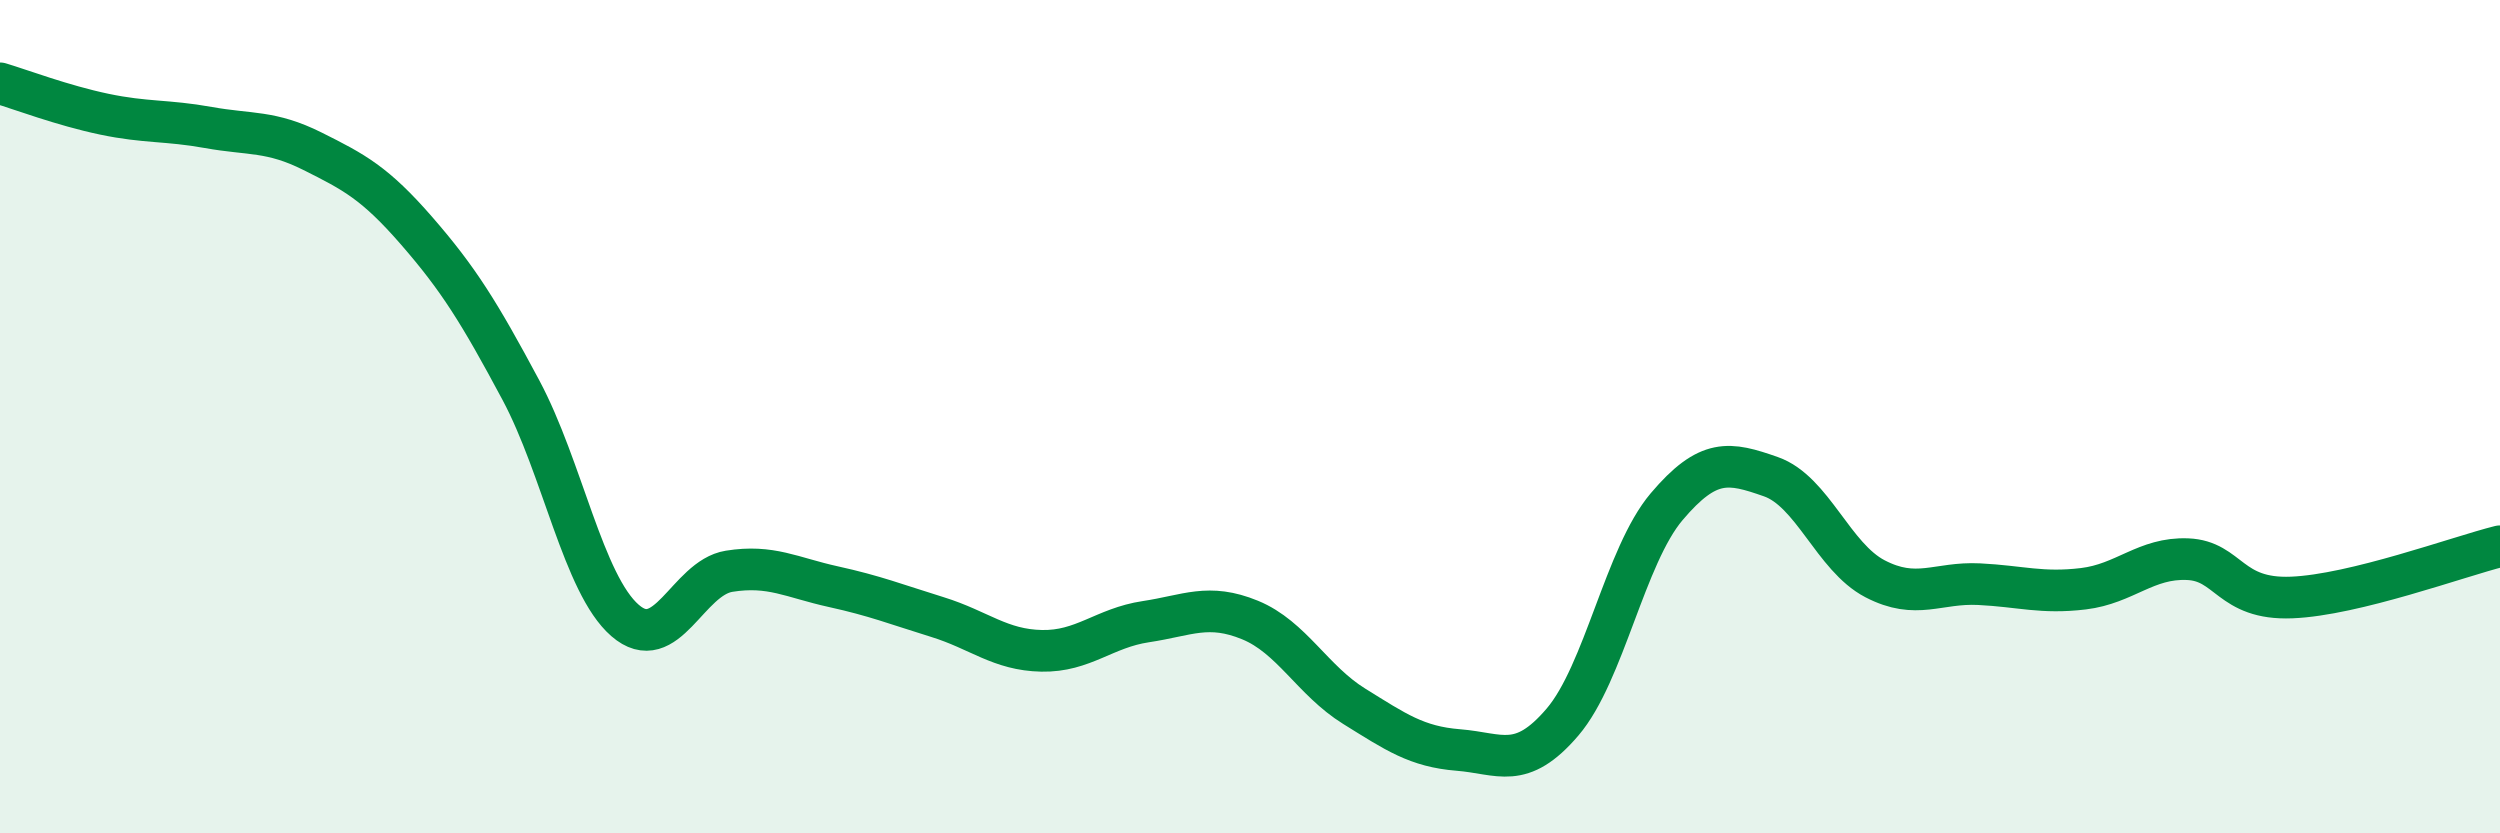 
    <svg width="60" height="20" viewBox="0 0 60 20" xmlns="http://www.w3.org/2000/svg">
      <path
        d="M 0,2 C 0.5,2.15 1.5,2.53 2.5,2.74 C 3.5,2.95 4,2.88 5,3.06 C 6,3.24 6.5,3.13 7.5,3.63 C 8.5,4.13 9,4.39 10,5.54 C 11,6.69 11.5,7.49 12.5,9.36 C 13.5,11.23 14,14.02 15,14.89 C 16,15.76 16.5,13.87 17.5,13.71 C 18.5,13.55 19,13.86 20,14.08 C 21,14.3 21.5,14.5 22.5,14.81 C 23.5,15.12 24,15.6 25,15.62 C 26,15.64 26.5,15.07 27.5,14.92 C 28.5,14.77 29,14.47 30,14.88 C 31,15.29 31.5,16.33 32.5,16.95 C 33.5,17.57 34,17.92 35,18 C 36,18.08 36.5,18.5 37.5,17.33 C 38.5,16.16 39,13.34 40,12.16 C 41,10.98 41.5,11.09 42.5,11.44 C 43.5,11.79 44,13.37 45,13.89 C 46,14.41 46.5,13.97 47.5,14.02 C 48.5,14.07 49,14.25 50,14.13 C 51,14.01 51.5,13.38 52.5,13.42 C 53.5,13.46 53.5,14.4 55,14.34 C 56.5,14.28 59,13.36 60,13.11L60 20L0 20Z"
        fill="#008740"
        opacity="0.1"
        stroke-linecap="round"
        stroke-linejoin="round"
      />
      <path
        d="M 0,2 C 0.5,2.15 1.5,2.53 2.5,2.74 C 3.5,2.95 4,2.88 5,3.06 C 6,3.24 6.5,3.13 7.5,3.63 C 8.5,4.13 9,4.39 10,5.54 C 11,6.69 11.5,7.49 12.5,9.36 C 13.5,11.23 14,14.02 15,14.89 C 16,15.76 16.5,13.87 17.5,13.71 C 18.5,13.55 19,13.86 20,14.08 C 21,14.3 21.5,14.5 22.5,14.81 C 23.5,15.12 24,15.6 25,15.62 C 26,15.64 26.5,15.07 27.5,14.92 C 28.5,14.77 29,14.47 30,14.88 C 31,15.29 31.5,16.33 32.5,16.95 C 33.5,17.57 34,17.92 35,18 C 36,18.08 36.5,18.5 37.5,17.33 C 38.5,16.16 39,13.34 40,12.16 C 41,10.98 41.5,11.09 42.5,11.44 C 43.5,11.79 44,13.37 45,13.89 C 46,14.41 46.5,13.97 47.5,14.02 C 48.5,14.07 49,14.25 50,14.13 C 51,14.01 51.5,13.38 52.5,13.42 C 53.5,13.46 53.5,14.4 55,14.34 C 56.5,14.28 59,13.36 60,13.11"
        stroke="#008740"
        stroke-width="1"
        fill="none"
        stroke-linecap="round"
        stroke-linejoin="round"
      />
    </svg>
  